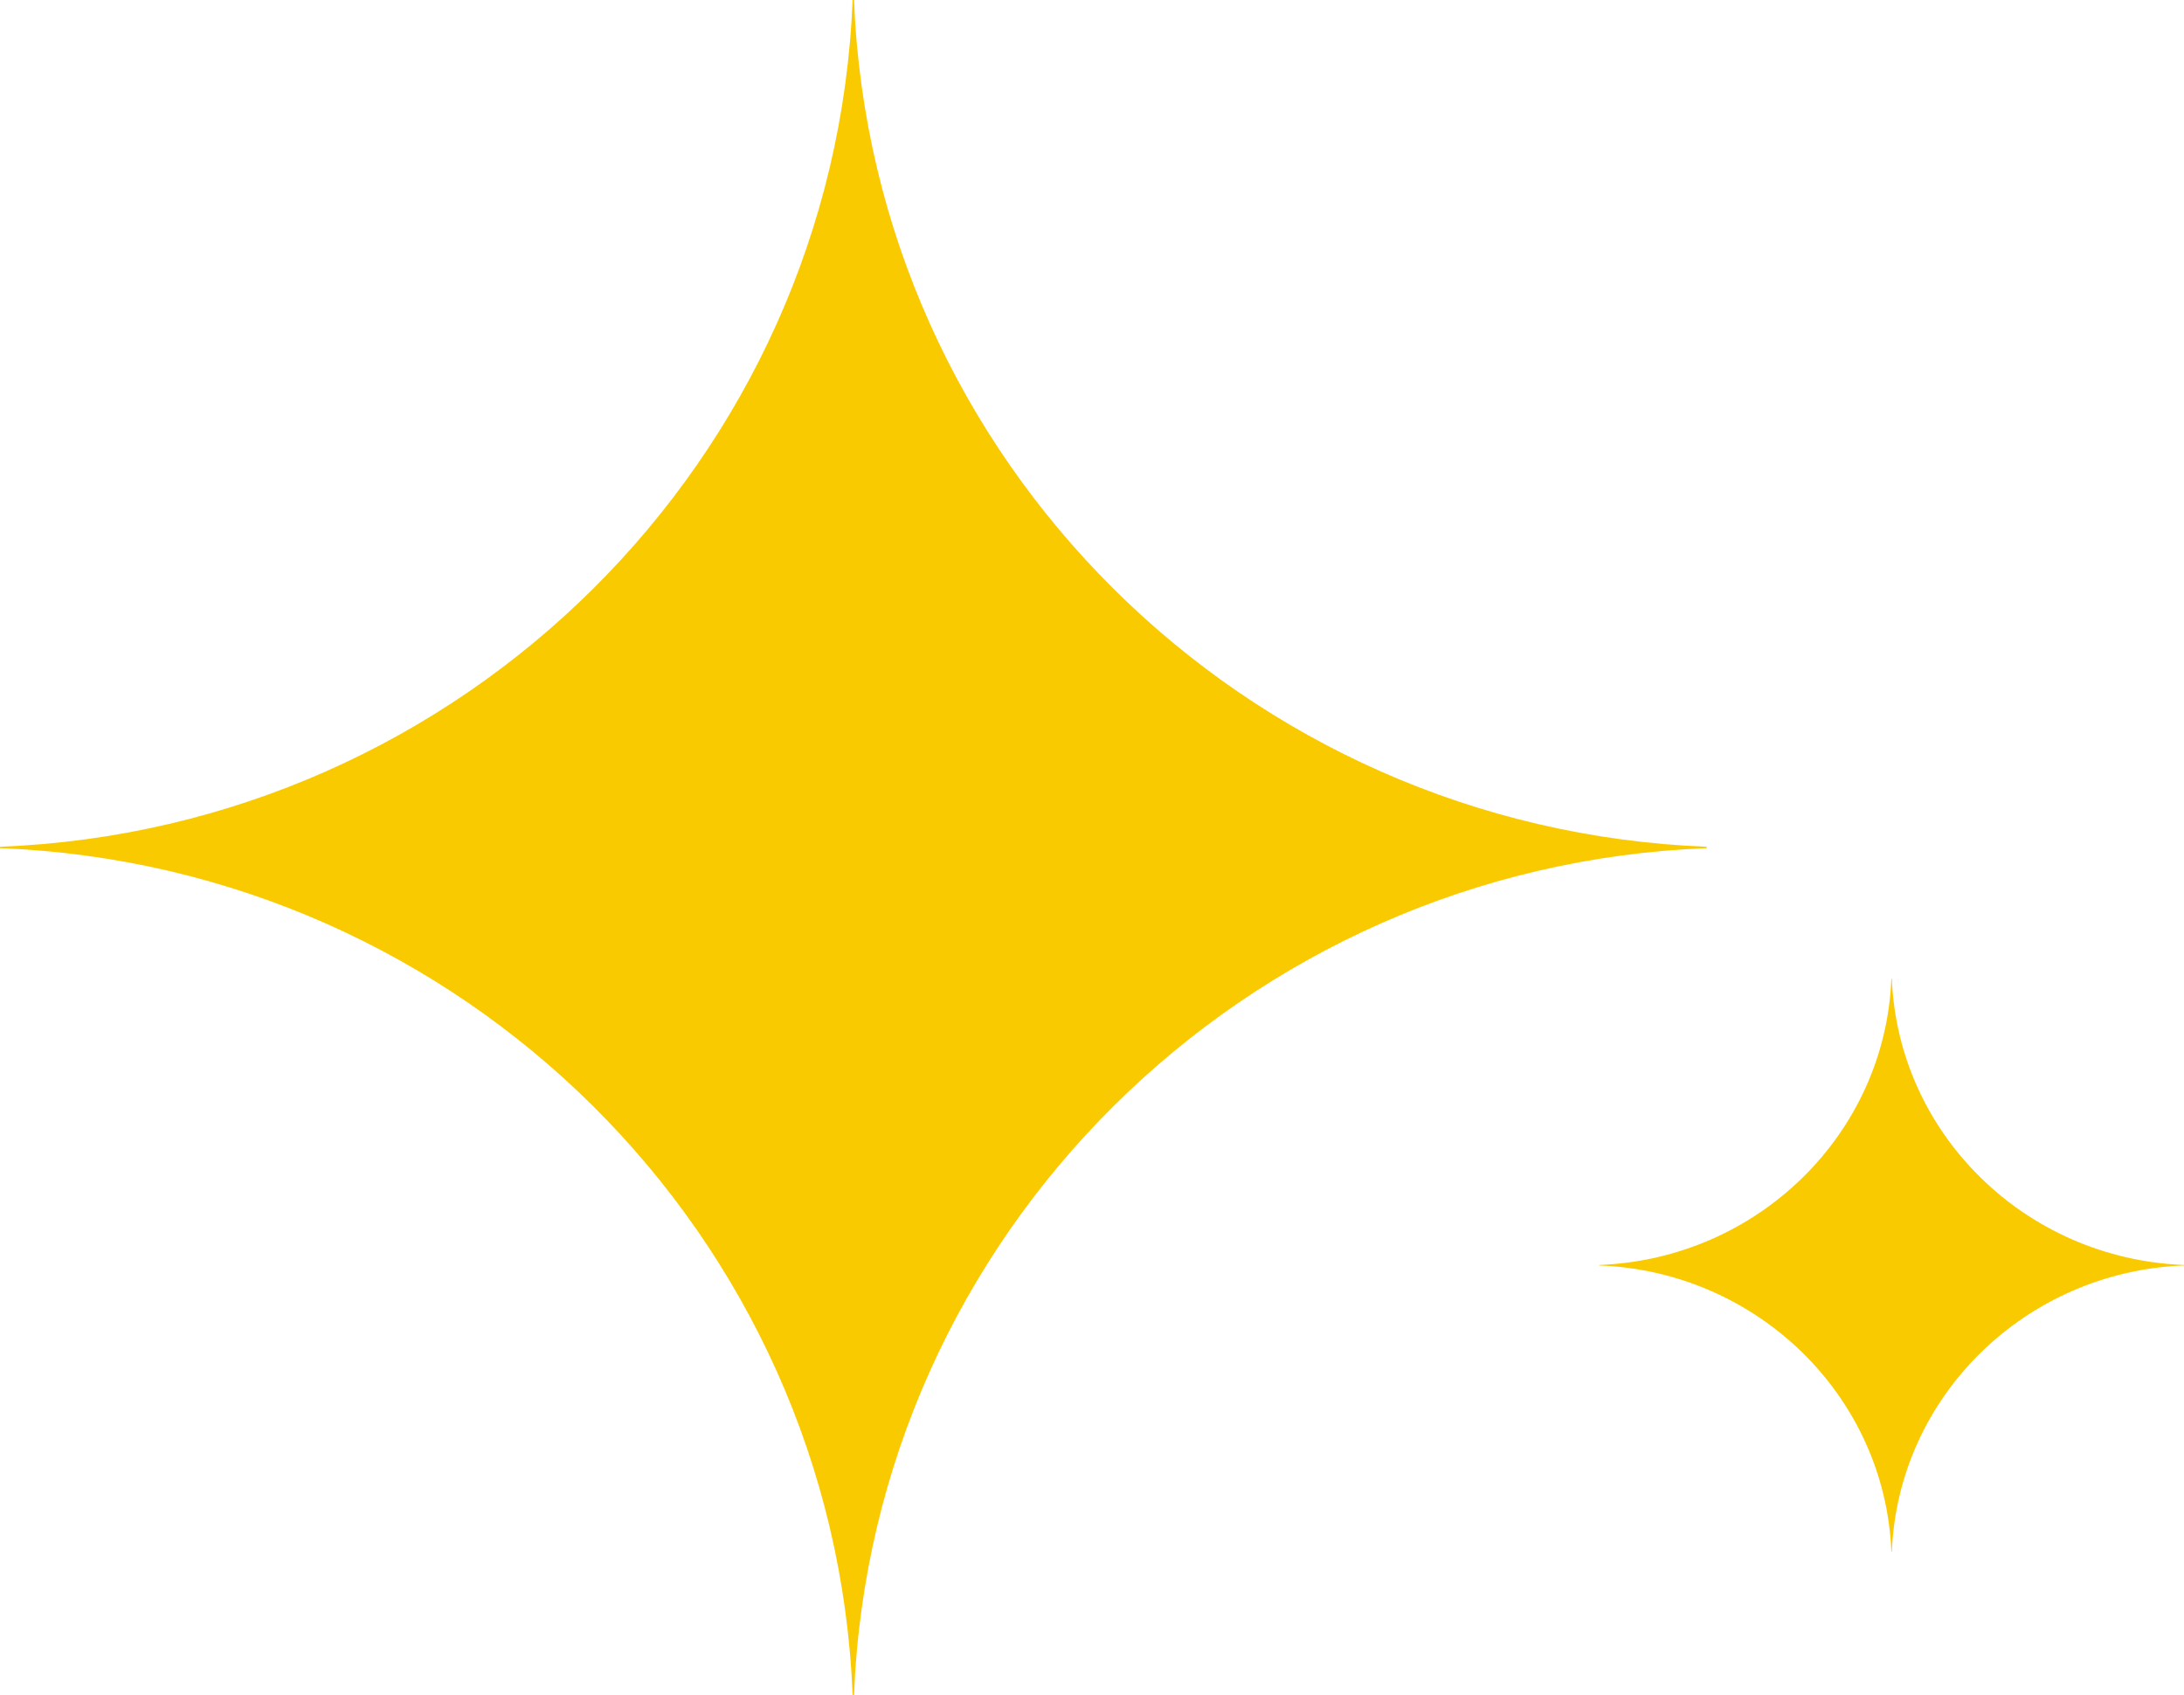 <svg width="183" height="142" viewBox="0 0 183 142" fill="none" xmlns="http://www.w3.org/2000/svg">
<path d="M71.559 142C73.084 103.507 104.235 72.572 143 71.058V70.942C104.235 69.428 73.084 38.493 71.559 0H71.441C69.916 38.493 38.765 69.428 0 70.942V71.058C38.765 72.572 69.916 103.507 71.441 142H71.559Z" fill="#FACA01"/>
<path d="M158.52 130C159.043 116.988 169.717 106.531 183 106.02V105.98C169.717 105.469 159.043 95.012 158.52 82H158.48C157.957 95.012 147.283 105.469 134 105.98V106.02C147.283 106.531 157.957 116.988 158.48 130H158.52Z" fill="#FACA01"/>
</svg>
